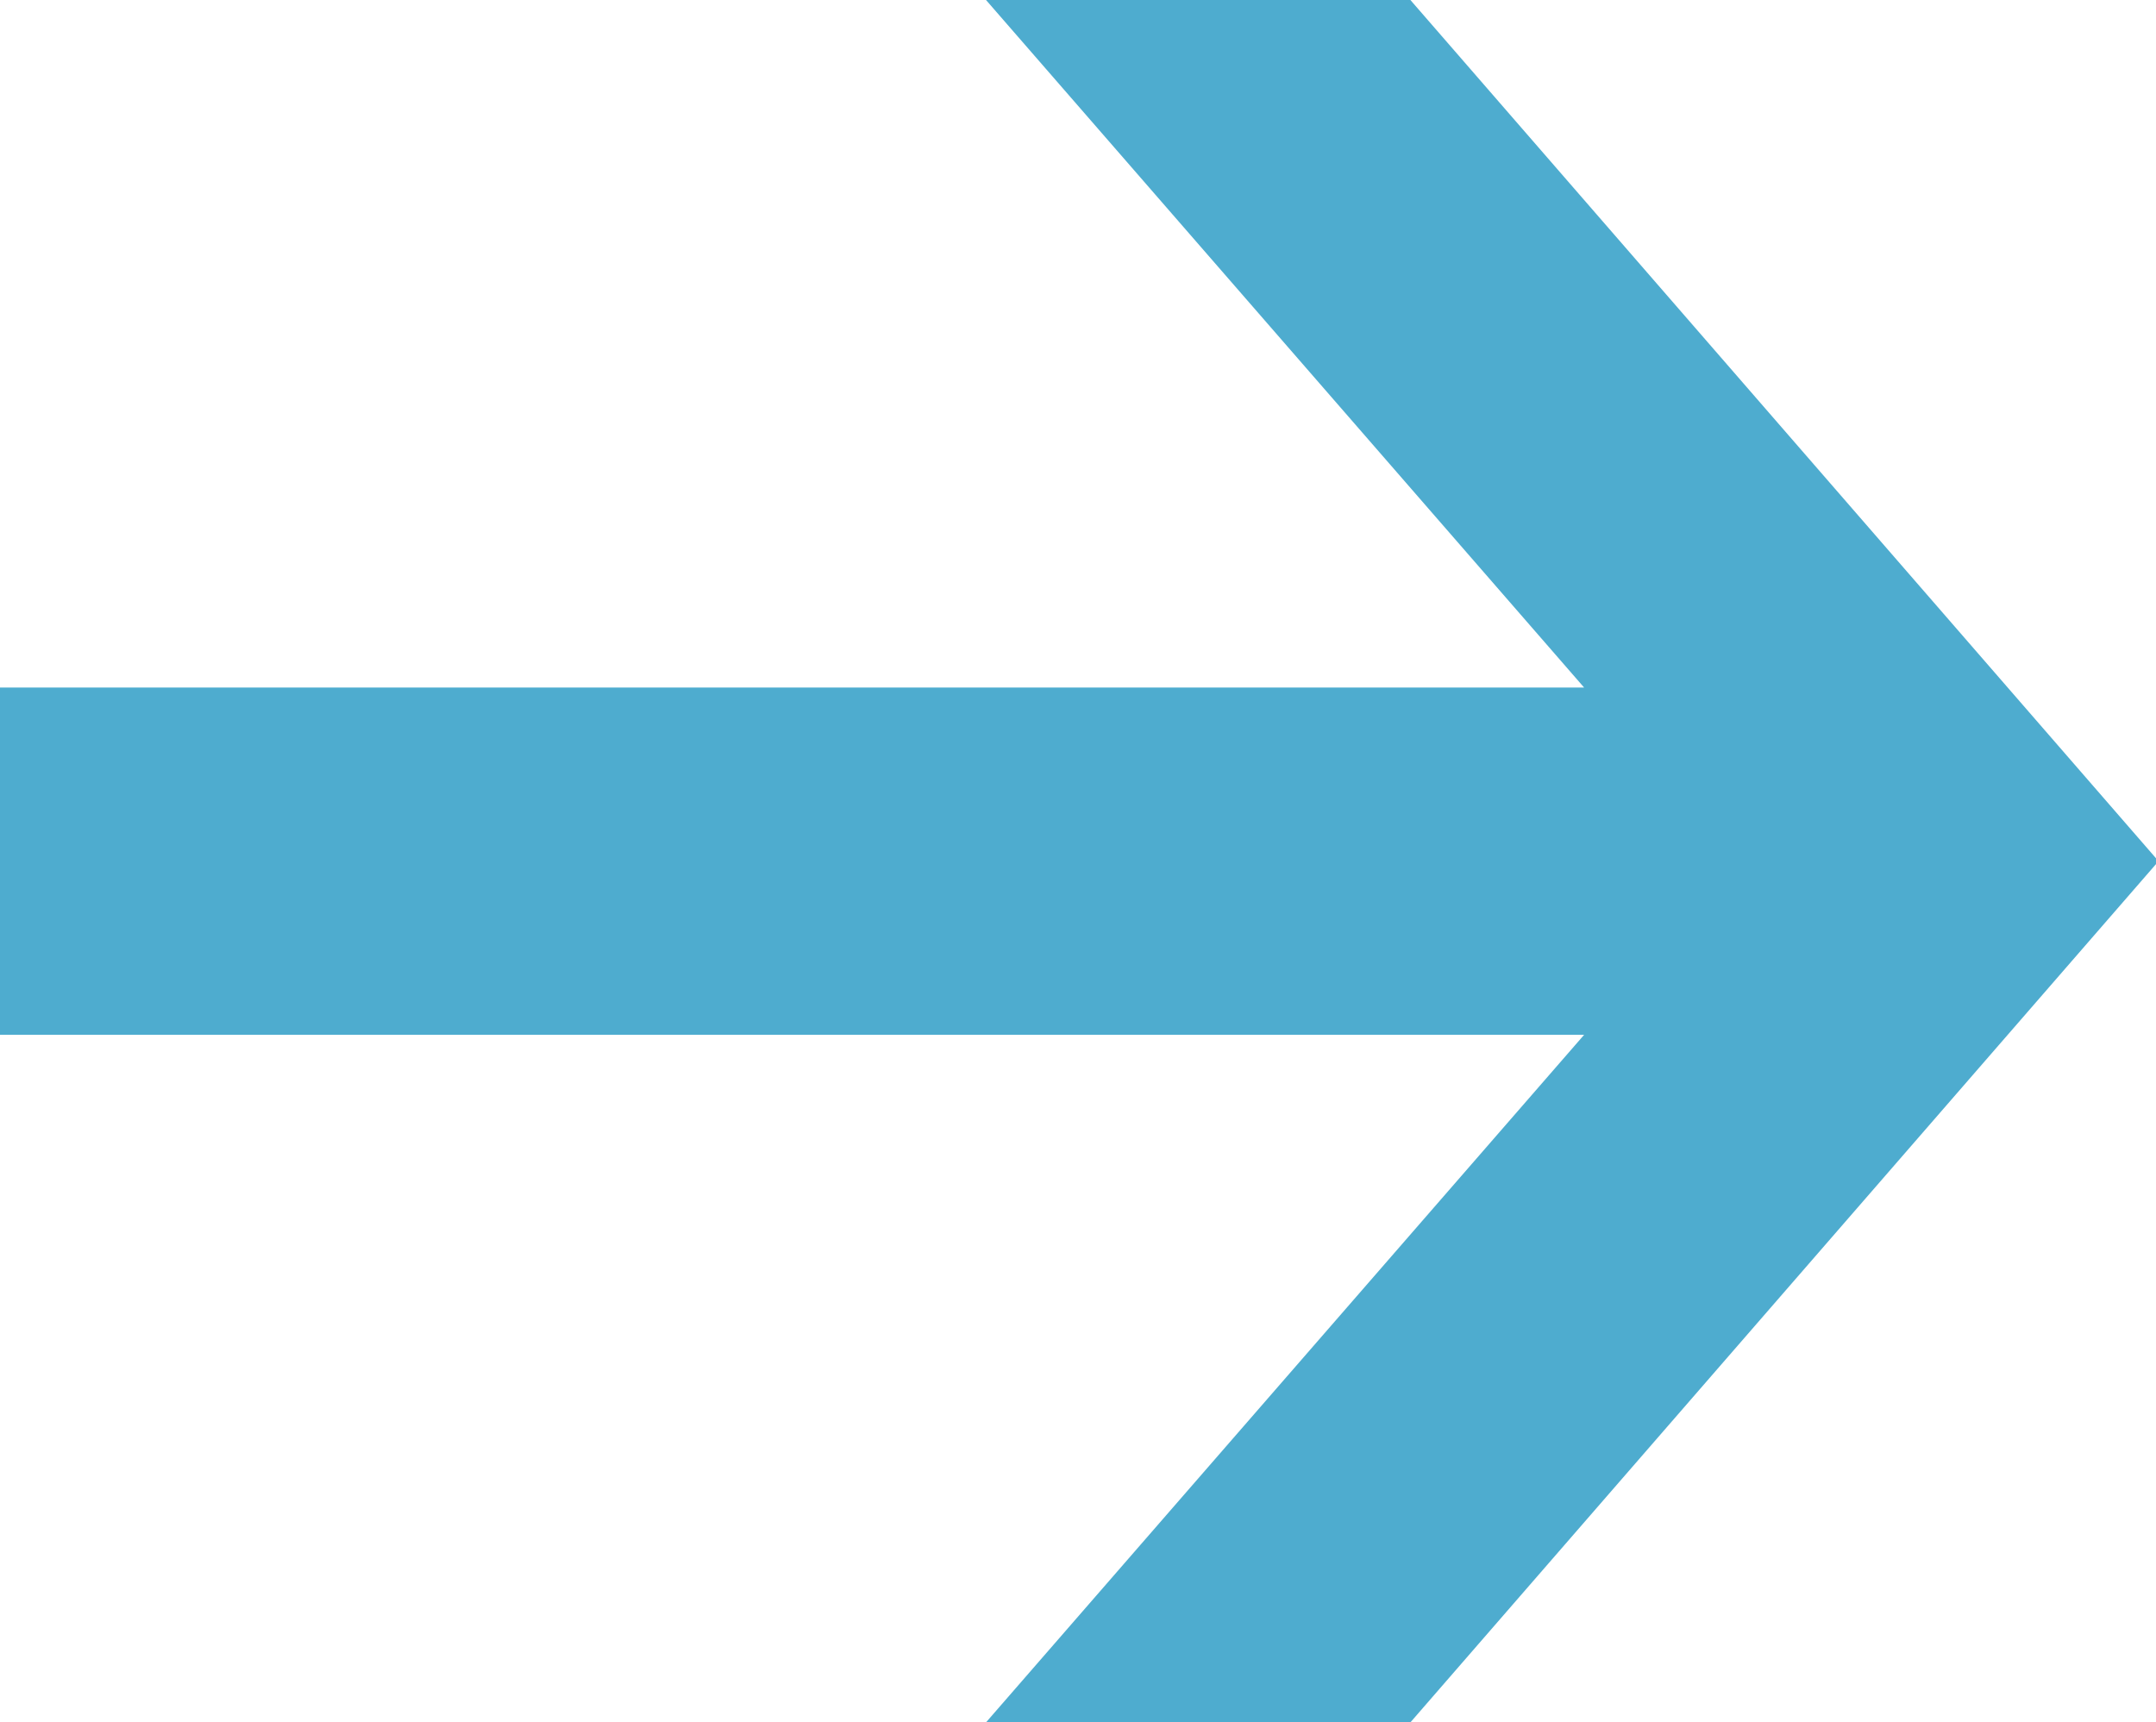 <svg xmlns="http://www.w3.org/2000/svg" width="9.312" height="7.44" viewBox="0 0 9.312 7.44">  <defs>    <style>      .cls-1 {        fill: #4eaccf;        fill-rule: evenodd;      }    </style>  </defs>  <path id="ICON_Pfeil" data-name="ICON Pfeil" class="cls-1" d="M668.333,2342.75h6.853l-2.592,2.98h1.833l3.24-3.73-3.24-3.73h-1.833l2.592,2.98h-6.853v1.5Z" transform="translate(-668.344 -2338.28)"/></svg>